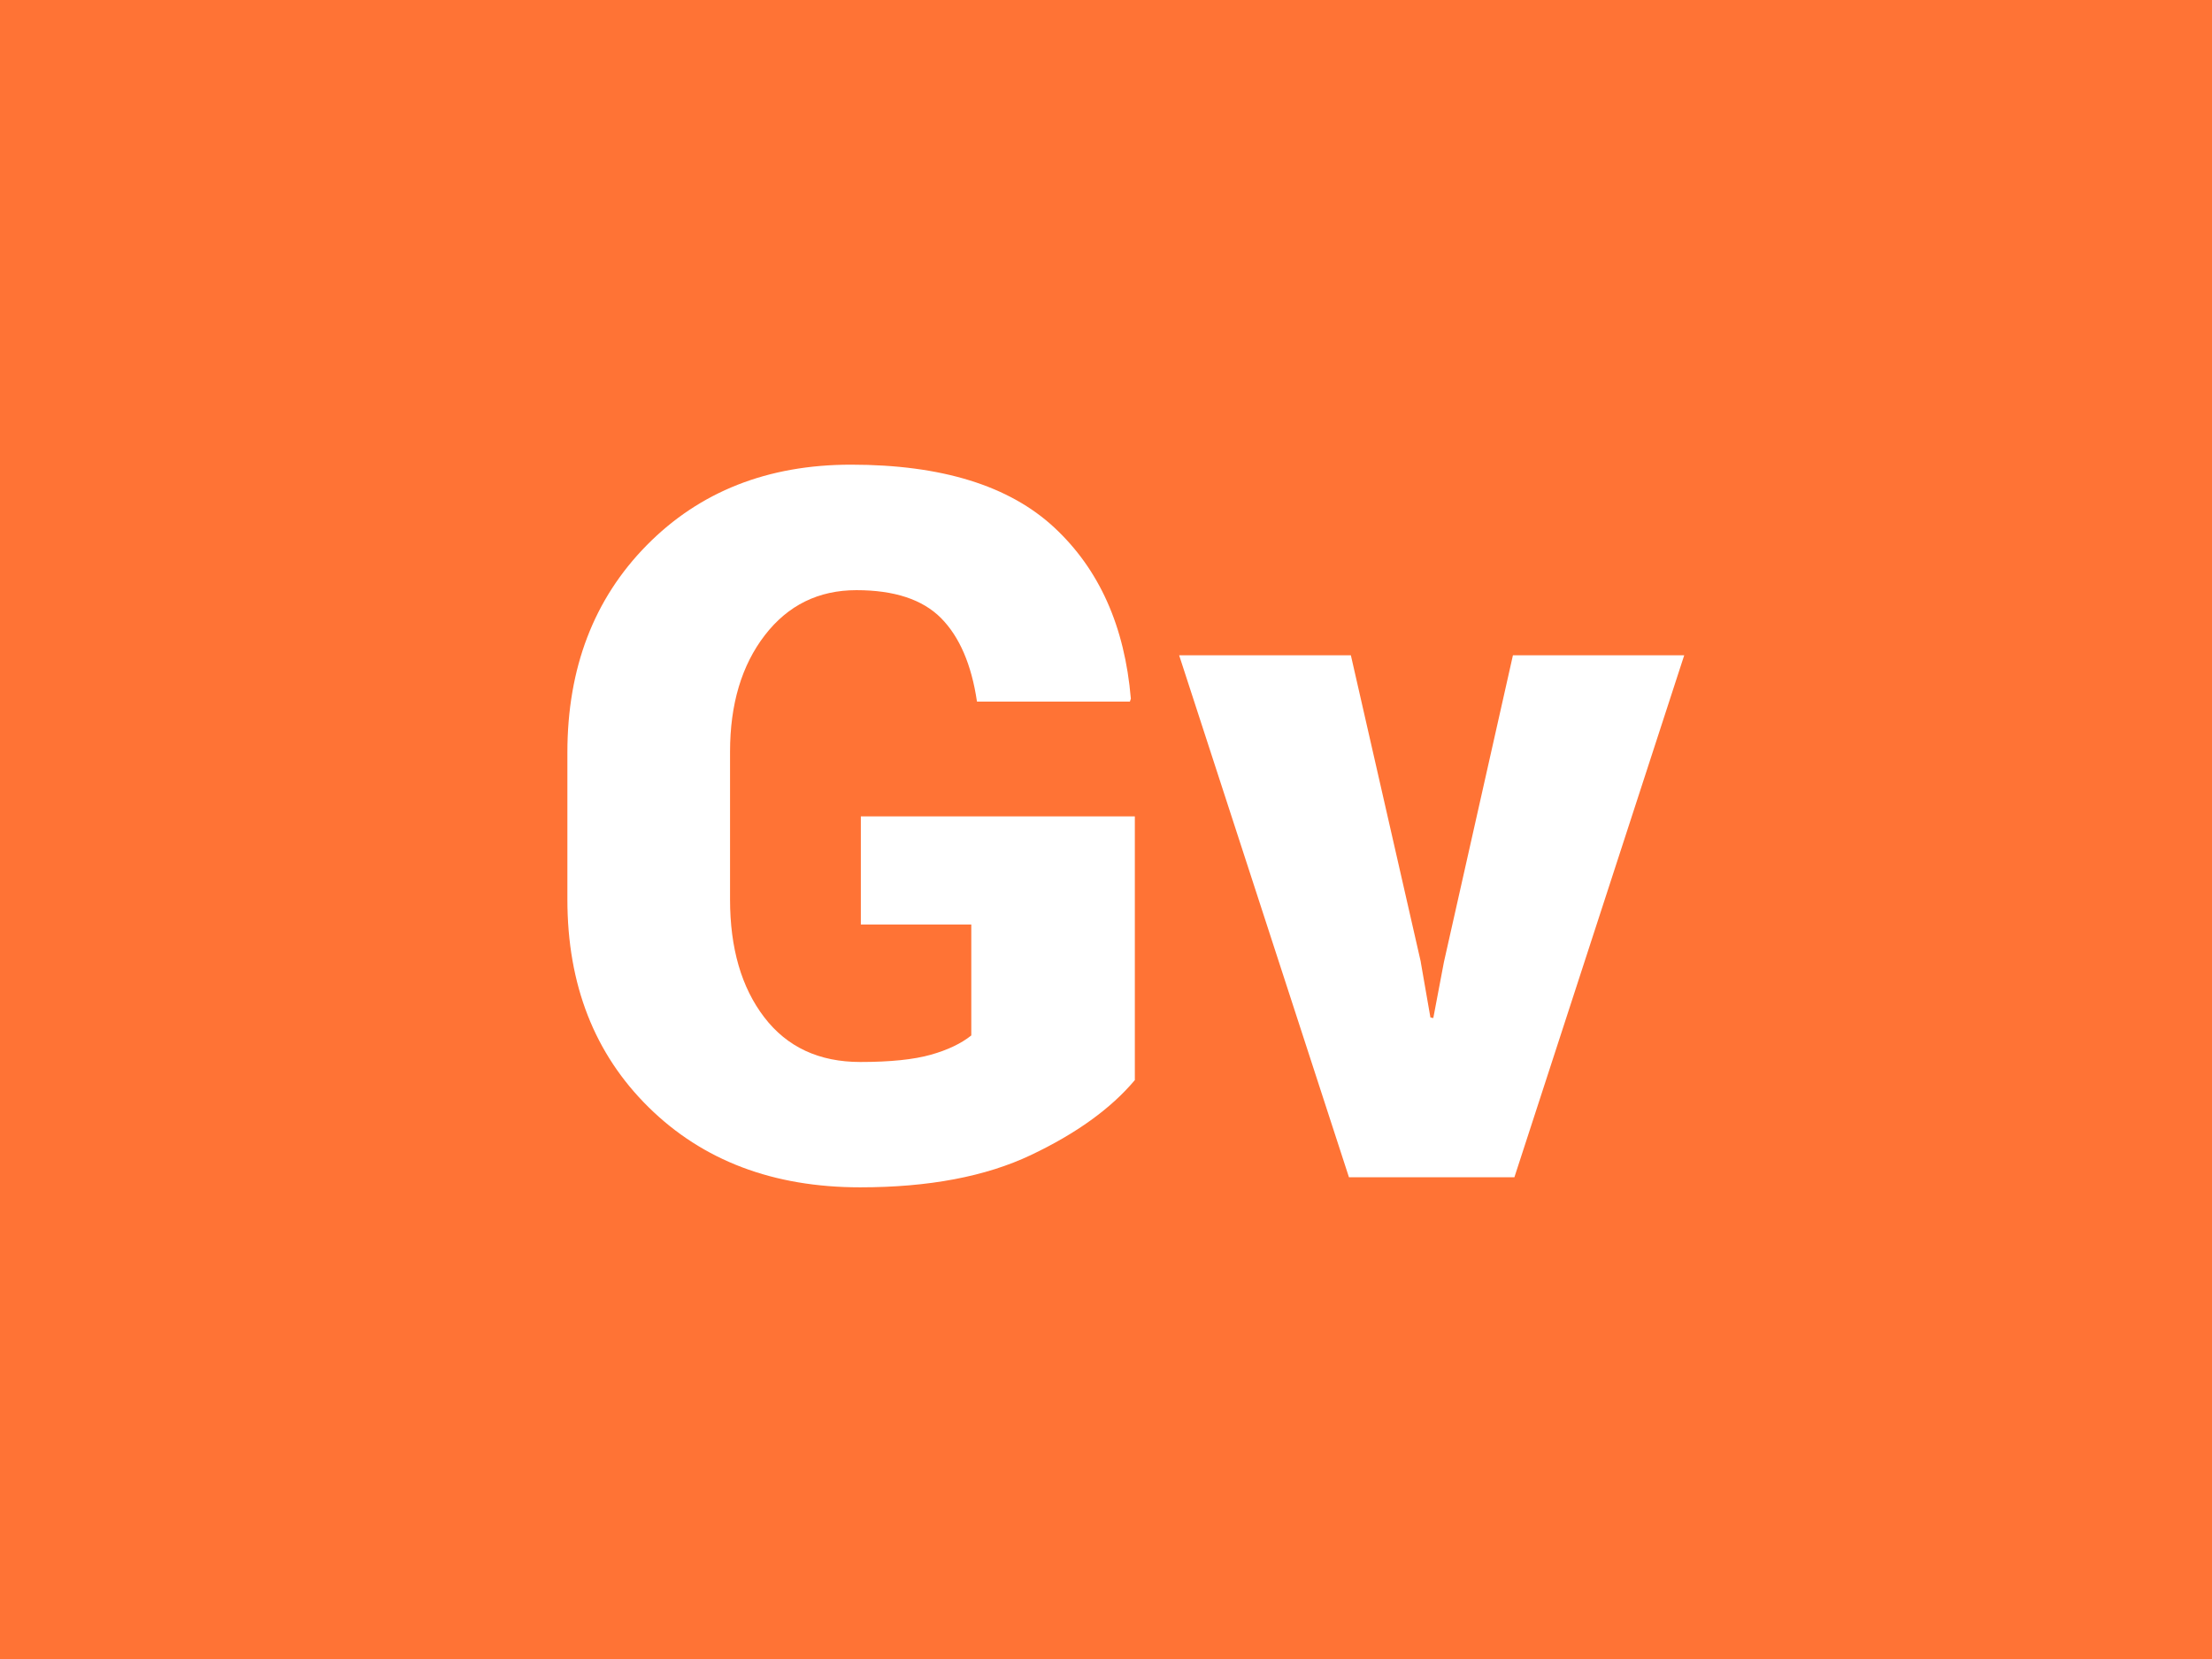 <?xml version="1.0" encoding="UTF-8"?><svg xmlns="http://www.w3.org/2000/svg" xmlns:xlink="http://www.w3.org/1999/xlink" viewBox="0 0 300 225"><defs><style>.f{fill:#ff7335;}.f,.g{stroke-width:0px;}.h{filter:url(#d);}.g{fill:#fff;}</style><filter id="d" filterUnits="userSpaceOnUse"><feOffset dx="0" dy="8"/><feGaussianBlur result="e" stdDeviation="5"/><feFlood flood-color="#253036" flood-opacity=".6"/><feComposite in2="e" operator="in"/><feComposite in="SourceGraphic"/></filter></defs><g id="a"><rect id="b" class="f" x="0" width="300" height="225"/></g><g id="c"><g class="h"><path class="g" d="M153.89,138.51c-3.23,3.84-7.92,7.22-14.07,10.14-6.15,2.92-13.87,4.38-23.16,4.38-11.78,0-21.34-3.62-28.69-10.86-7.35-7.24-11.02-16.64-11.02-28.2v-19.89c0-11.47,3.59-20.85,10.76-28.13,7.17-7.28,16.41-10.93,27.71-10.93,12.26,0,21.44,2.84,27.55,8.51,6.11,5.67,9.57,13.41,10.4,23.23l-.13.39h-20.74c-.74-5.02-2.37-8.79-4.87-11.32-2.51-2.53-6.34-3.79-11.48-3.79s-9.29,2.04-12.43,6.12c-3.14,4.08-4.71,9.35-4.71,15.8v20.02c0,6.63,1.55,11.96,4.65,16,3.1,4.04,7.44,6.05,13.02,6.05,4.06,0,7.24-.33,9.55-.98,2.31-.65,4.14-1.53,5.5-2.62v-15.05h-14.98v-14.66h37.16v35.79Z"/><path class="g" d="M192.69,122.48l1.31,7.52.39.07,1.44-7.59,9.36-41.61h23.23l-23.03,70.79h-22.44l-23.03-70.79h23.29l9.49,41.61Z"/></g></g></svg>